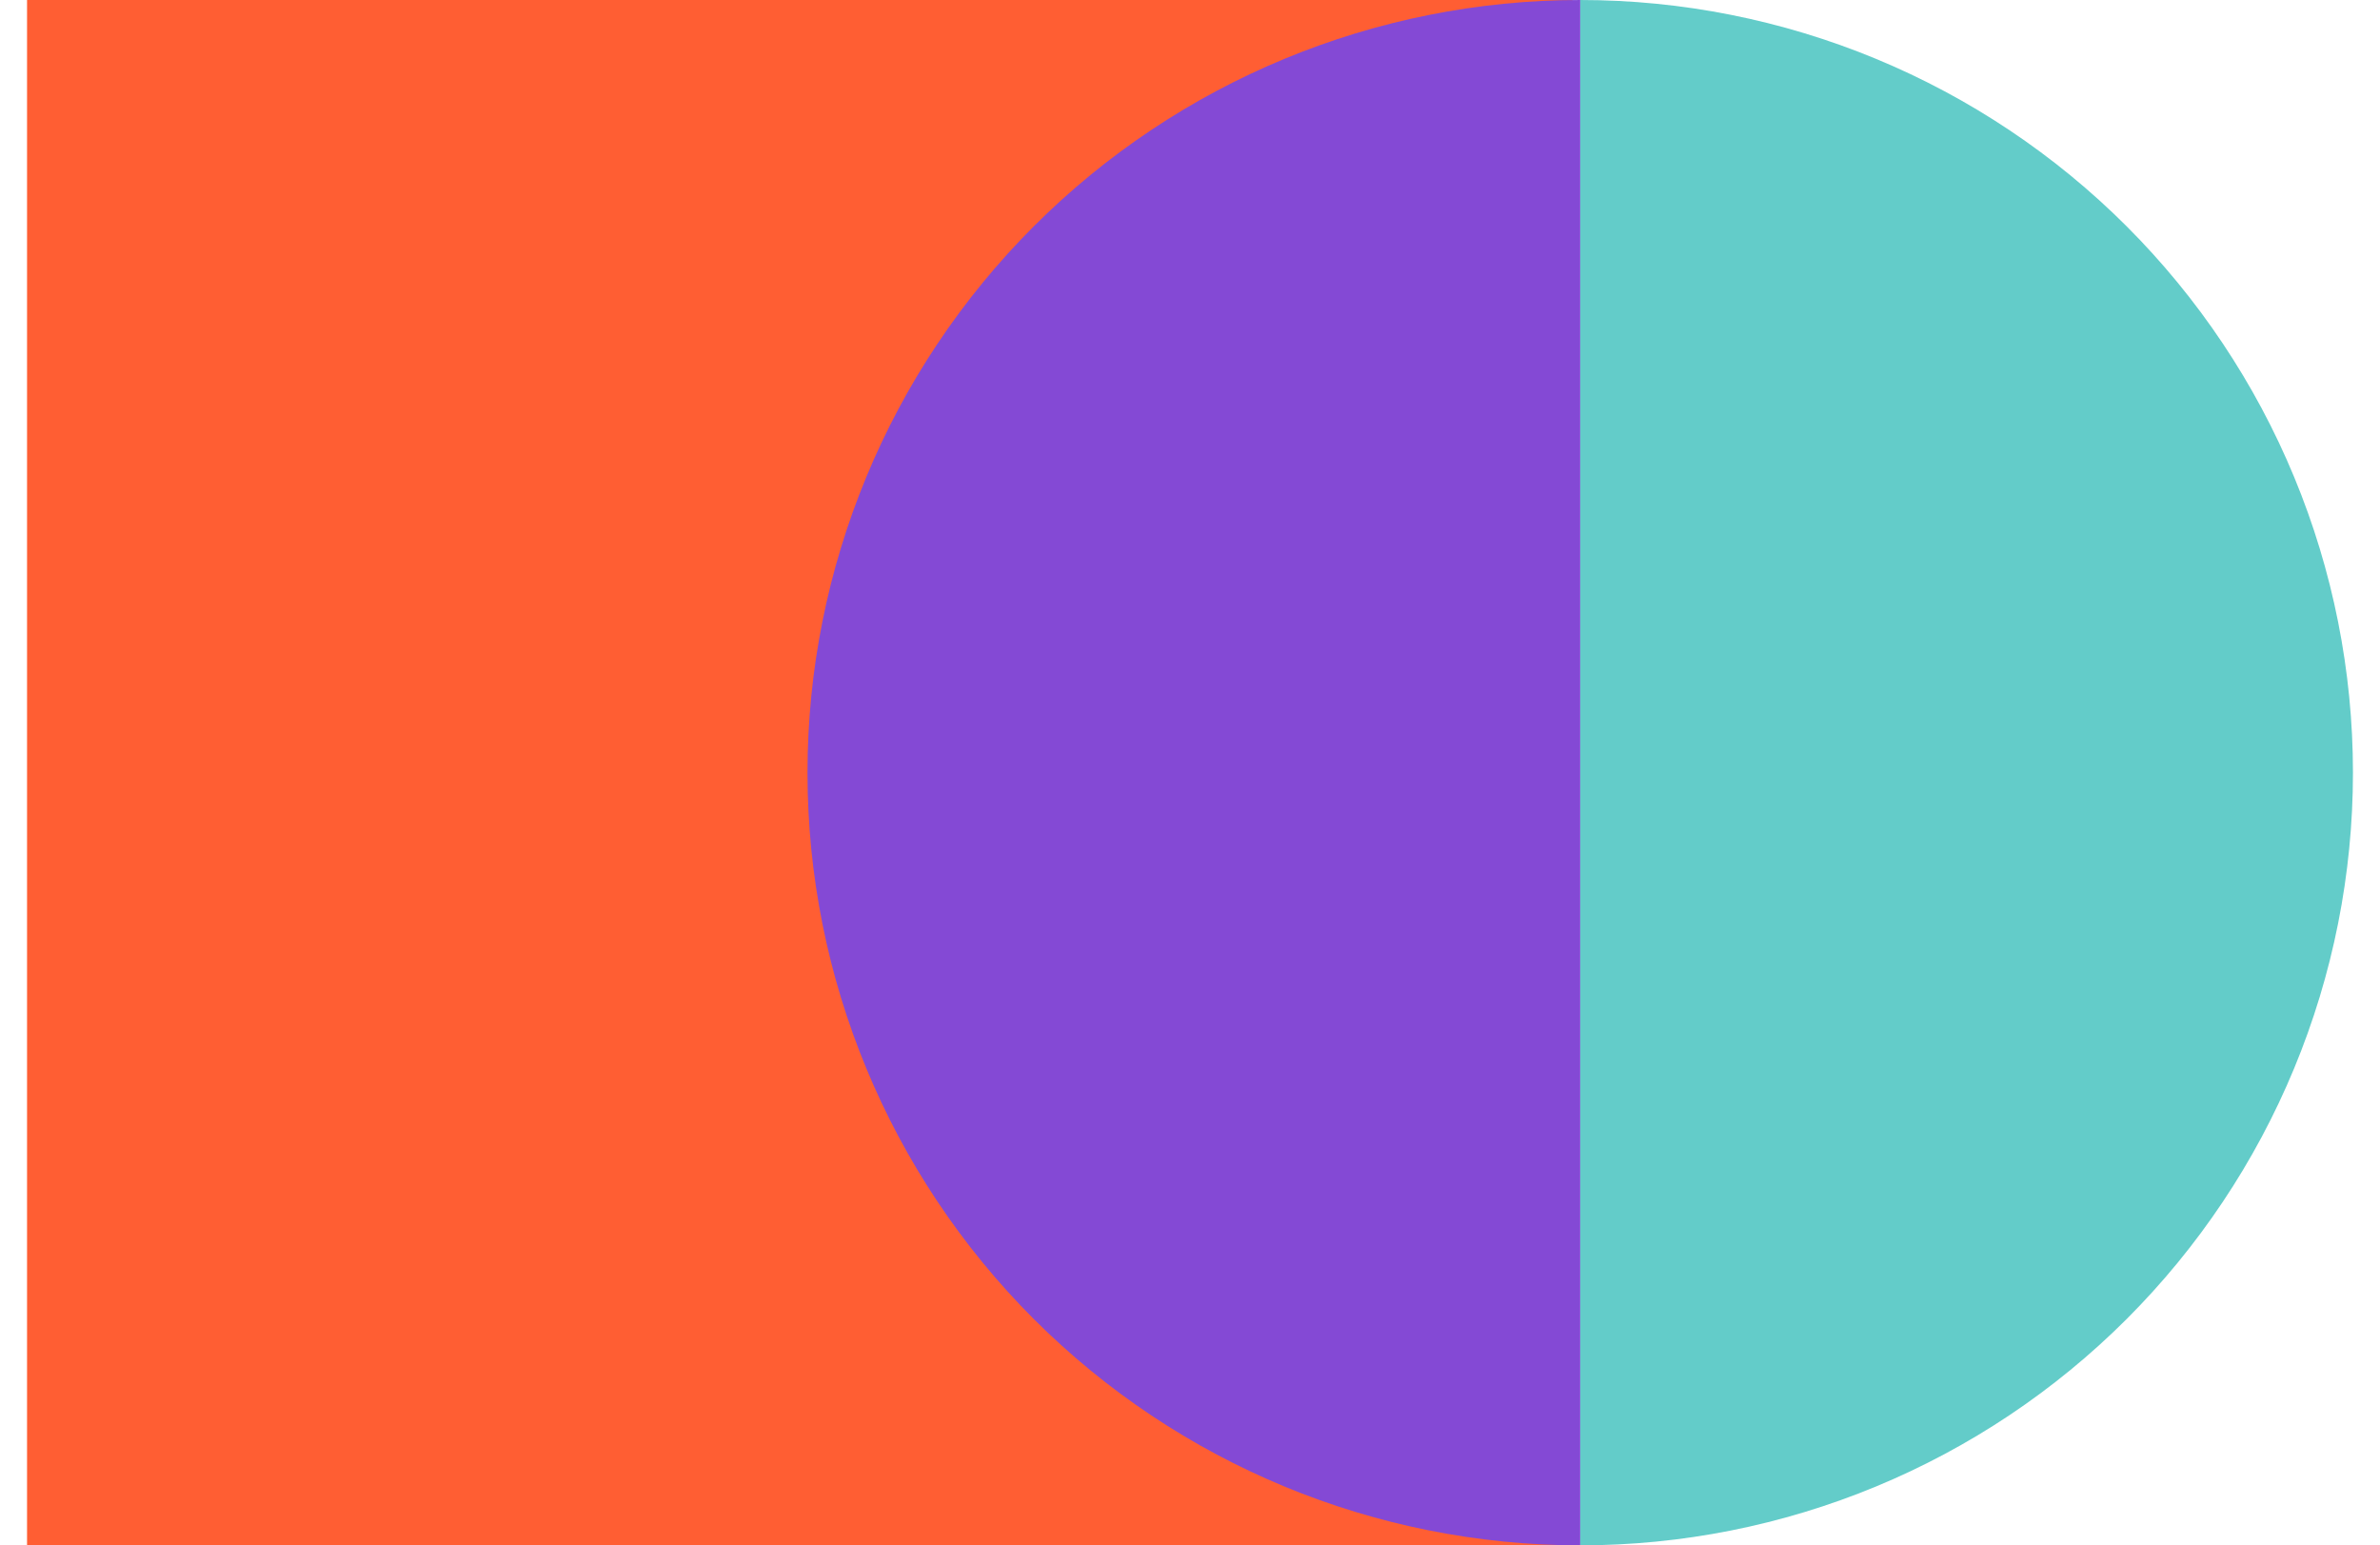 <svg width="77" height="50" viewBox="0 0 77 50" fill="none" xmlns="http://www.w3.org/2000/svg">
<rect x="0.875" width="50" height="50" fill="#FF5E33"/>
<path d="M51.125 50C54.408 50 57.659 49.353 60.692 48.097C63.725 46.841 66.481 44.999 68.803 42.678C71.124 40.356 72.966 37.6 74.222 34.567C75.478 31.534 76.125 28.283 76.125 25C76.125 21.717 75.478 18.466 74.222 15.433C72.966 12.4 71.124 9.644 68.803 7.322C66.481 5.001 63.725 3.159 60.692 1.903C57.659 0.647 54.408 -1.43507e-07 51.125 0L51.125 25L51.125 50Z" fill="#63CCC9"/>
<path d="M51.125 0C44.495 -7.90669e-08 38.136 2.634 33.447 7.322C28.759 12.011 26.125 18.37 26.125 25C26.125 31.63 28.759 37.989 33.447 42.678C38.136 47.366 44.495 50 51.125 50L51.125 25V0Z" fill="#8449D5"/>
</svg>

